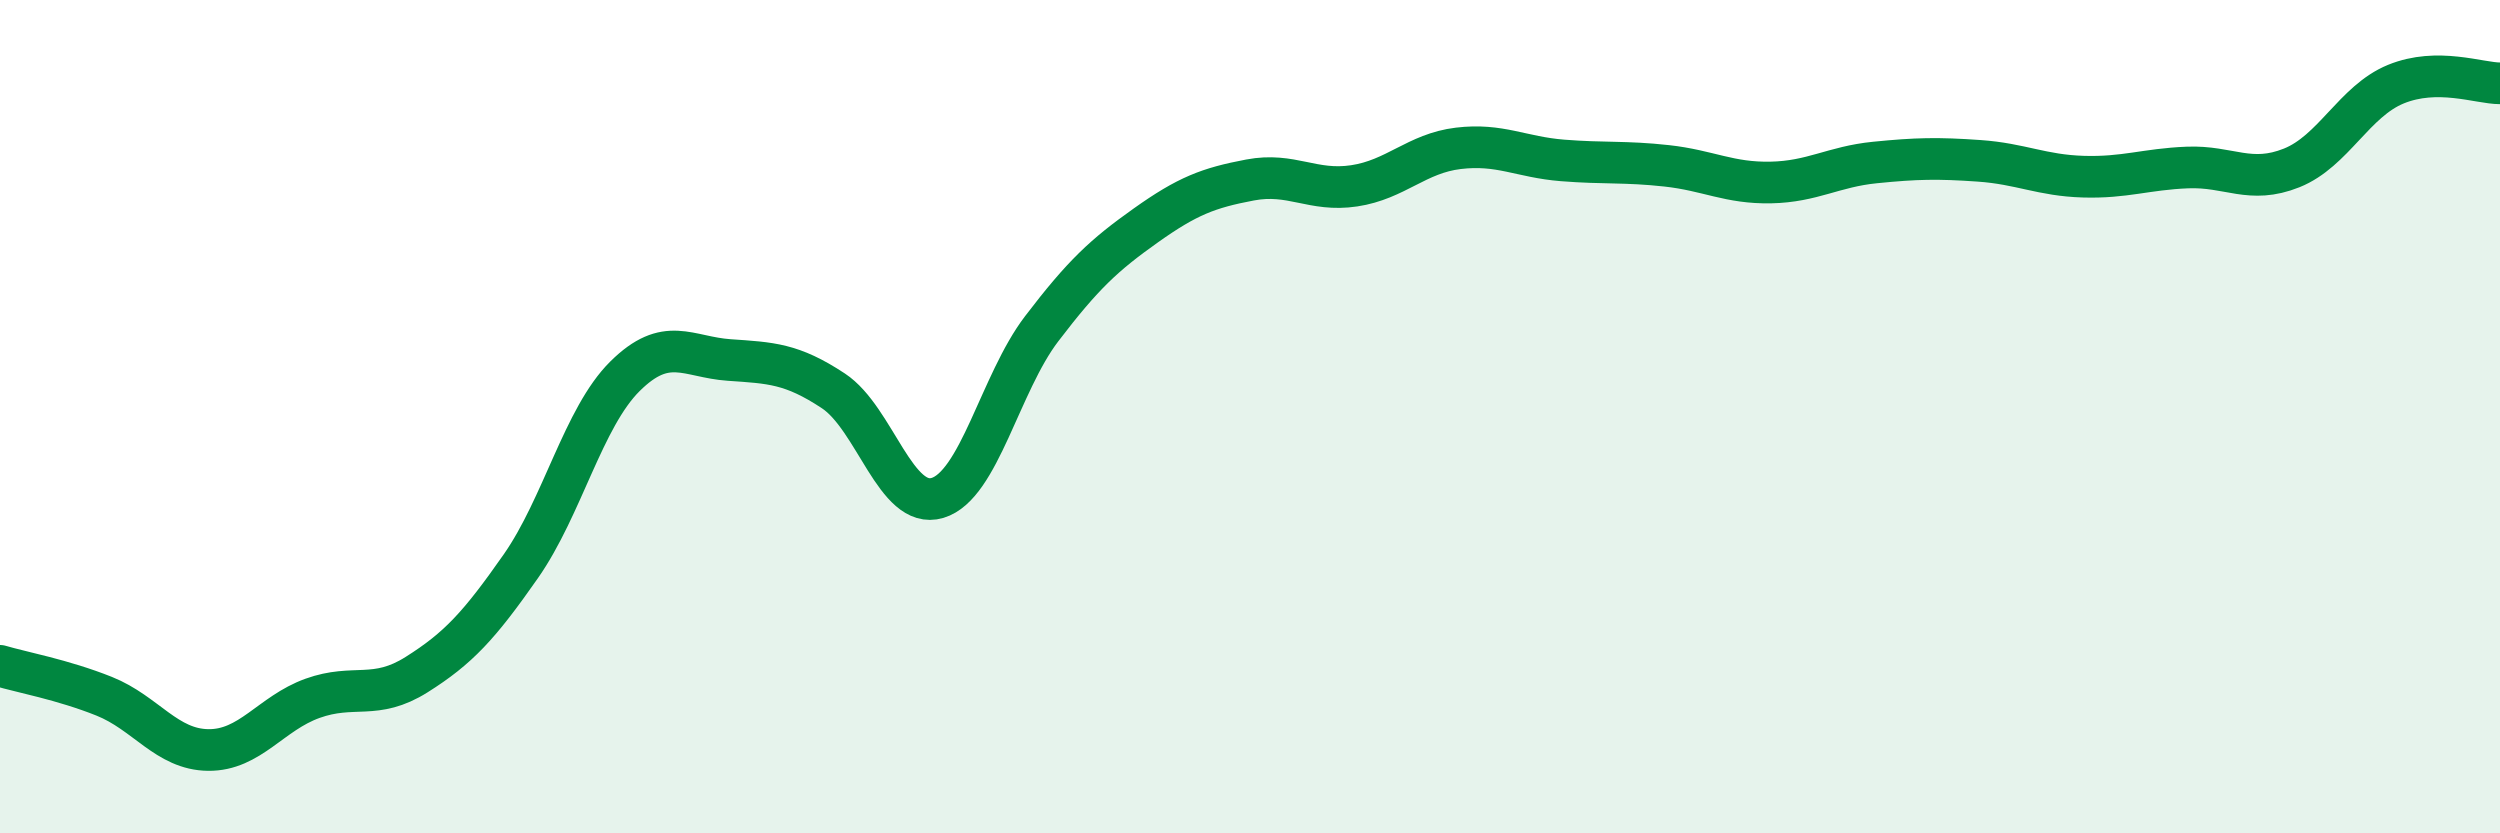 
    <svg width="60" height="20" viewBox="0 0 60 20" xmlns="http://www.w3.org/2000/svg">
      <path
        d="M 0,15.98 C 0.5,16.13 1.5,16.31 2.5,16.71 C 3.5,17.11 4,17.99 5,18 C 6,18.01 6.5,17.12 7.5,16.76 C 8.5,16.4 9,16.82 10,16.19 C 11,15.56 11.5,15.02 12.5,13.59 C 13.5,12.16 14,10.02 15,9.03 C 16,8.04 16.5,8.57 17.5,8.64 C 18.5,8.71 19,8.72 20,9.38 C 21,10.04 21.5,12.25 22.5,11.95 C 23.5,11.65 24,9.2 25,7.89 C 26,6.58 26.5,6.12 27.5,5.41 C 28.5,4.7 29,4.51 30,4.32 C 31,4.13 31.5,4.61 32.5,4.46 C 33.5,4.31 34,3.68 35,3.56 C 36,3.44 36.5,3.77 37.5,3.85 C 38.5,3.93 39,3.87 40,3.98 C 41,4.09 41.5,4.4 42.5,4.38 C 43.5,4.36 44,4 45,3.9 C 46,3.8 46.5,3.79 47.5,3.86 C 48.5,3.93 49,4.21 50,4.24 C 51,4.27 51.5,4.06 52.5,4.02 C 53.5,3.98 54,4.43 55,4.03 C 56,3.63 56.5,2.43 57.5,2.02 C 58.5,1.61 59.5,2 60,2L60 20L0 20Z"
        fill="#008740"
        opacity="0.1"
        stroke-linecap="round"
        stroke-linejoin="round"
      />
      <path
        d="M 0,15.98 C 0.5,16.13 1.5,16.31 2.5,16.71 C 3.5,17.11 4,17.99 5,18 C 6,18.01 6.5,17.12 7.5,16.76 C 8.5,16.4 9,16.82 10,16.19 C 11,15.56 11.5,15.02 12.5,13.59 C 13.5,12.16 14,10.02 15,9.03 C 16,8.04 16.5,8.57 17.5,8.64 C 18.5,8.71 19,8.72 20,9.38 C 21,10.04 21.5,12.25 22.5,11.95 C 23.5,11.65 24,9.2 25,7.89 C 26,6.58 26.5,6.12 27.5,5.41 C 28.5,4.7 29,4.51 30,4.32 C 31,4.13 31.5,4.61 32.5,4.46 C 33.5,4.31 34,3.68 35,3.56 C 36,3.44 36.5,3.77 37.5,3.85 C 38.5,3.93 39,3.87 40,3.98 C 41,4.09 41.5,4.4 42.5,4.38 C 43.5,4.36 44,4 45,3.9 C 46,3.8 46.5,3.79 47.5,3.86 C 48.5,3.93 49,4.21 50,4.24 C 51,4.27 51.5,4.06 52.5,4.02 C 53.5,3.98 54,4.43 55,4.03 C 56,3.63 56.5,2.43 57.5,2.02 C 58.5,1.61 59.5,2 60,2"
        stroke="#008740"
        stroke-width="1"
        fill="none"
        stroke-linecap="round"
        stroke-linejoin="round"
      />
    </svg>
  